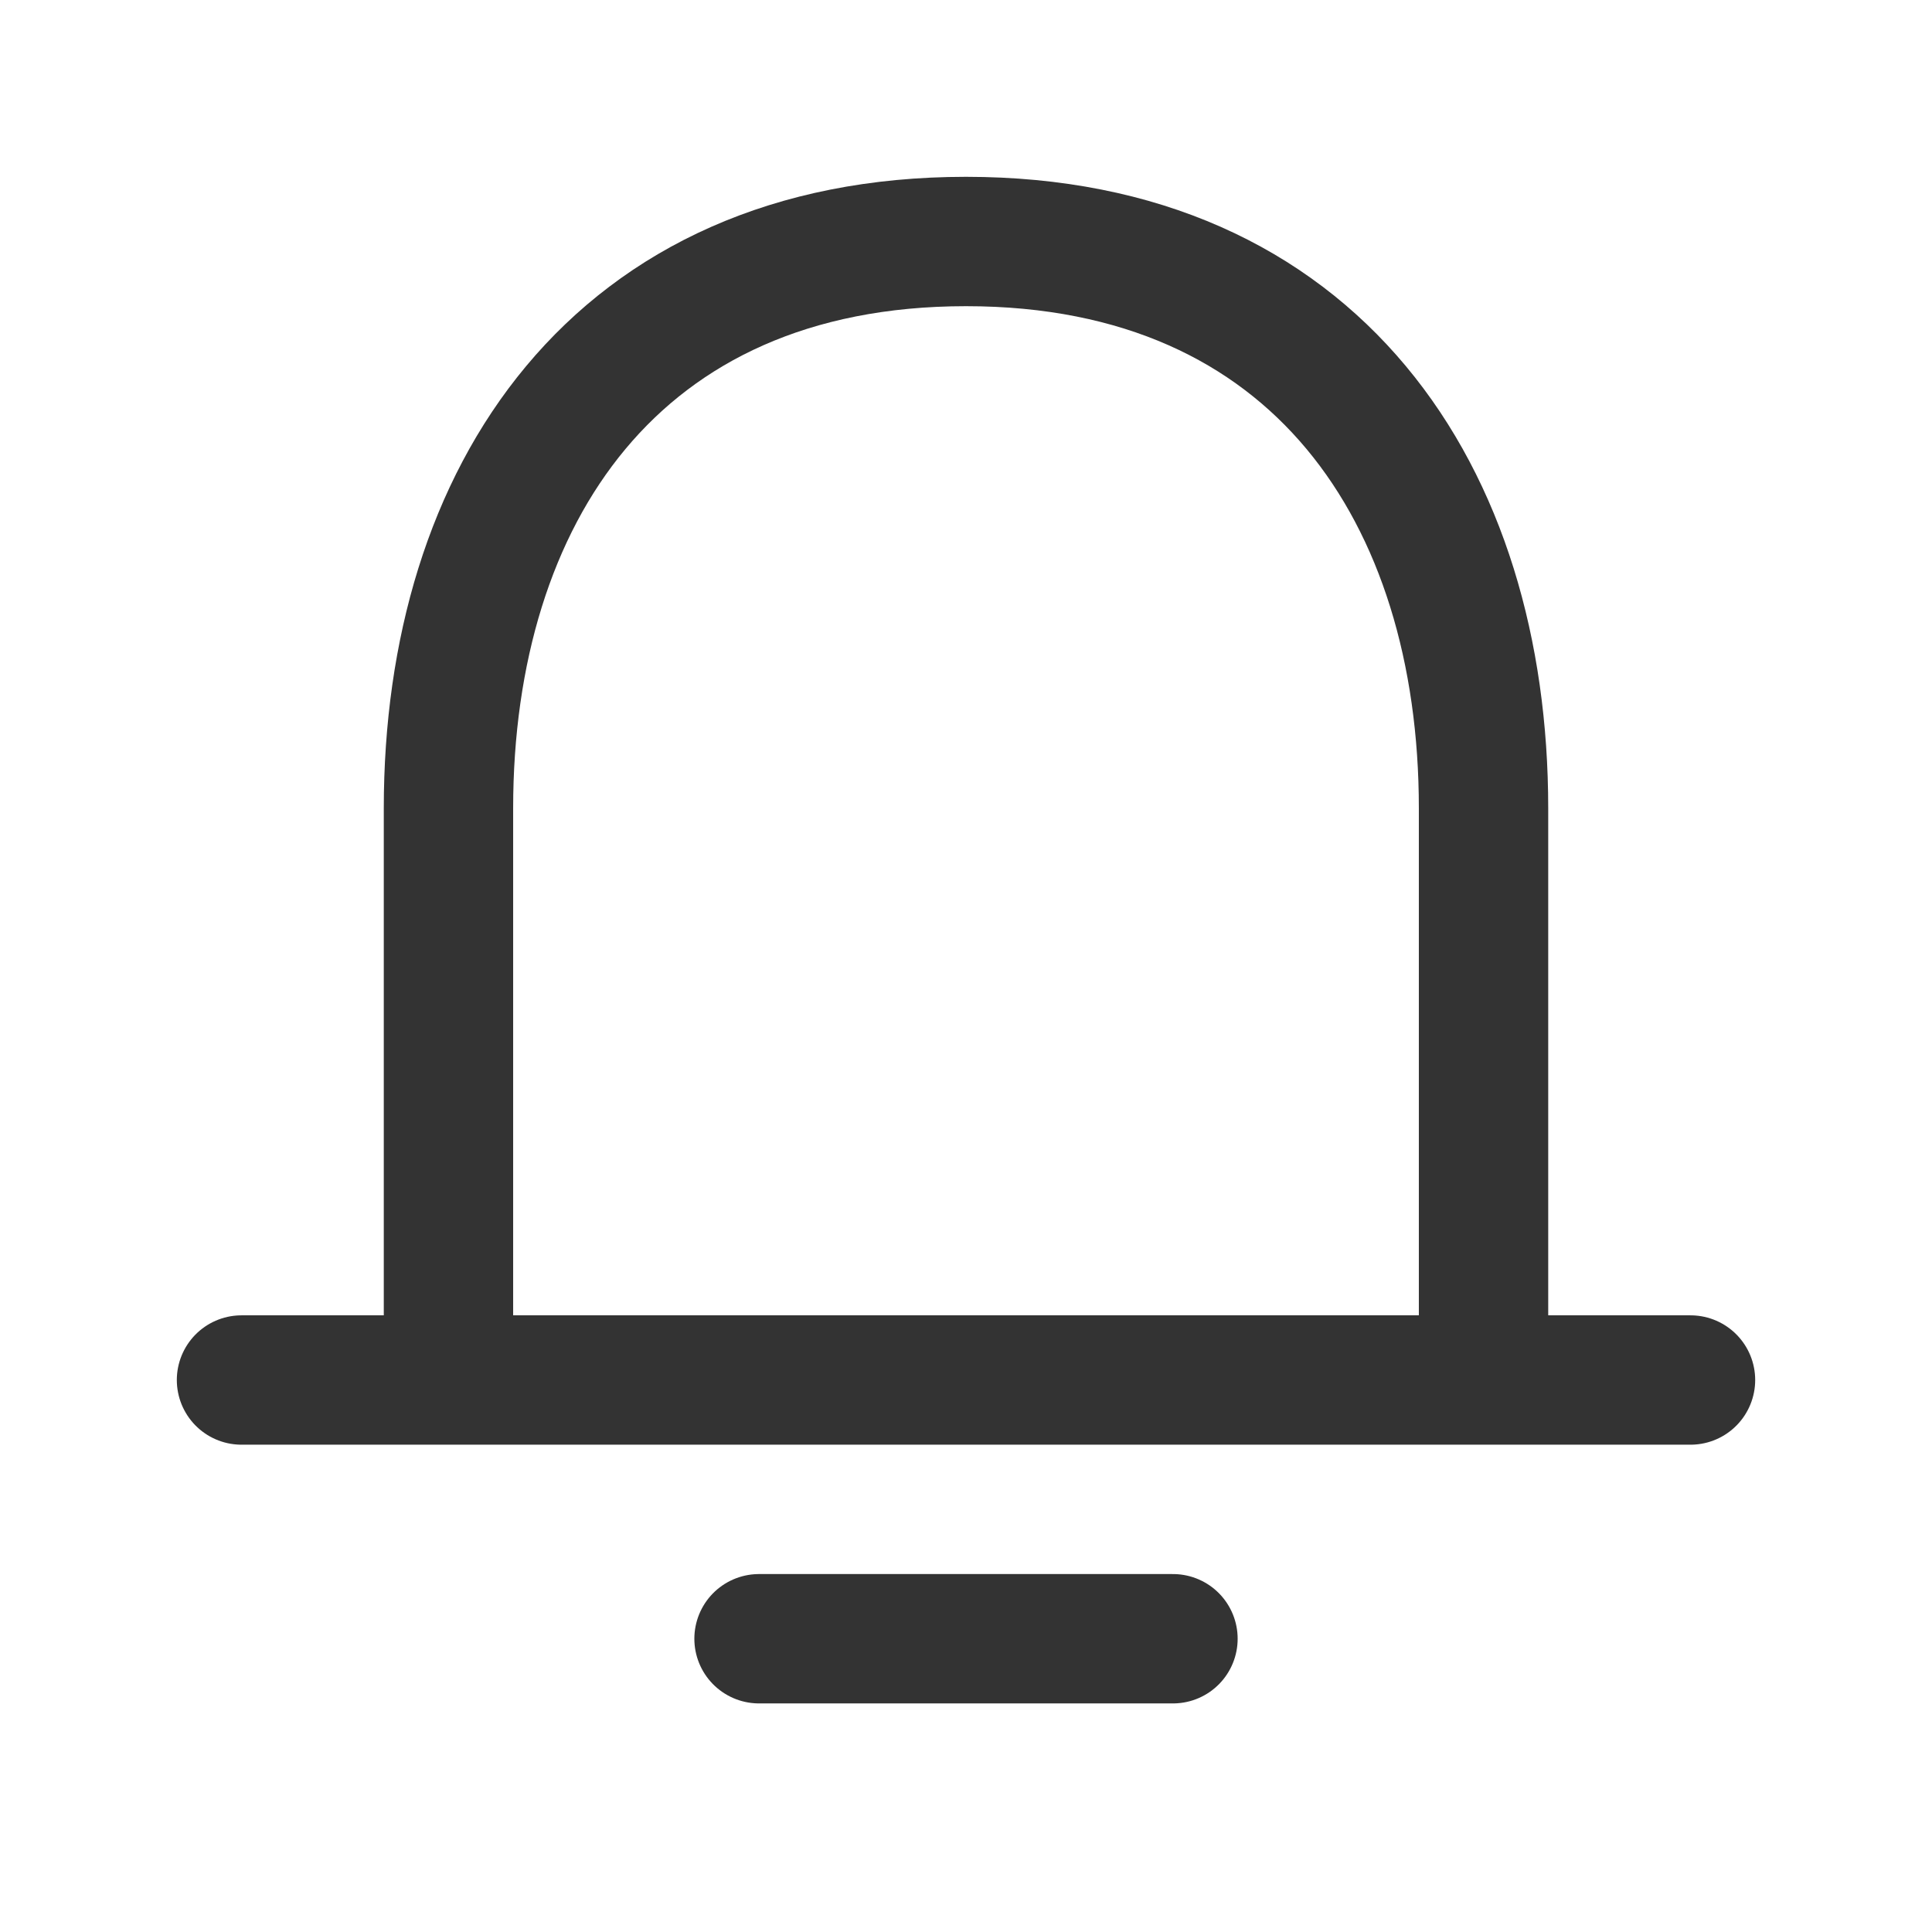 <?xml version="1.0" encoding="UTF-8"?>
<svg width="24px" height="24px" viewBox="0 0 24 24" version="1.1" xmlns="http://www.w3.org/2000/svg" xmlns:xlink="http://www.w3.org/1999/xlink">
    <title>矩形</title>
    <g id="3️⃣小程序/APP" stroke="none" stroke-width="1" fill="none" fill-rule="evenodd">
        <g id="我的-非-vip" transform="translate(-45, -825)">
            <g id="编组-3" transform="translate(-1, 334)">
                <g id="编组-54" transform="translate(11, 310)">
                    <g id="编组-11备份-2" transform="translate(20, 181)">
                        <g id="矩形" transform="translate(15, 0)">
                            <rect id="蒙版" fill="#D8D8D8" opacity="0" x="0" y="0" width="24" height="24"></rect>
                            <g id="编组-15" transform="translate(3, 3)" stroke="#333333" stroke-width="1.607">
                                <path d="M2.571,14.786 L2.571,7.041 C2.571,3.152 4.648,0 9,0 C13.352,0 15.429,3.152 15.429,7.041 L15.429,14.786" id="形状结合"></path>
                                <line x1="0" y1="14.143" x2="18" y2="14.143" id="路径-10" stroke-linecap="round"></line>
                                <line x1="6.429" y1="17.357" x2="11.571" y2="17.357" id="路径-2" stroke-linecap="round"></line>
                            </g>
                        </g>
                    </g>
                </g>
            </g>
        </g>
    </g>
</svg>
